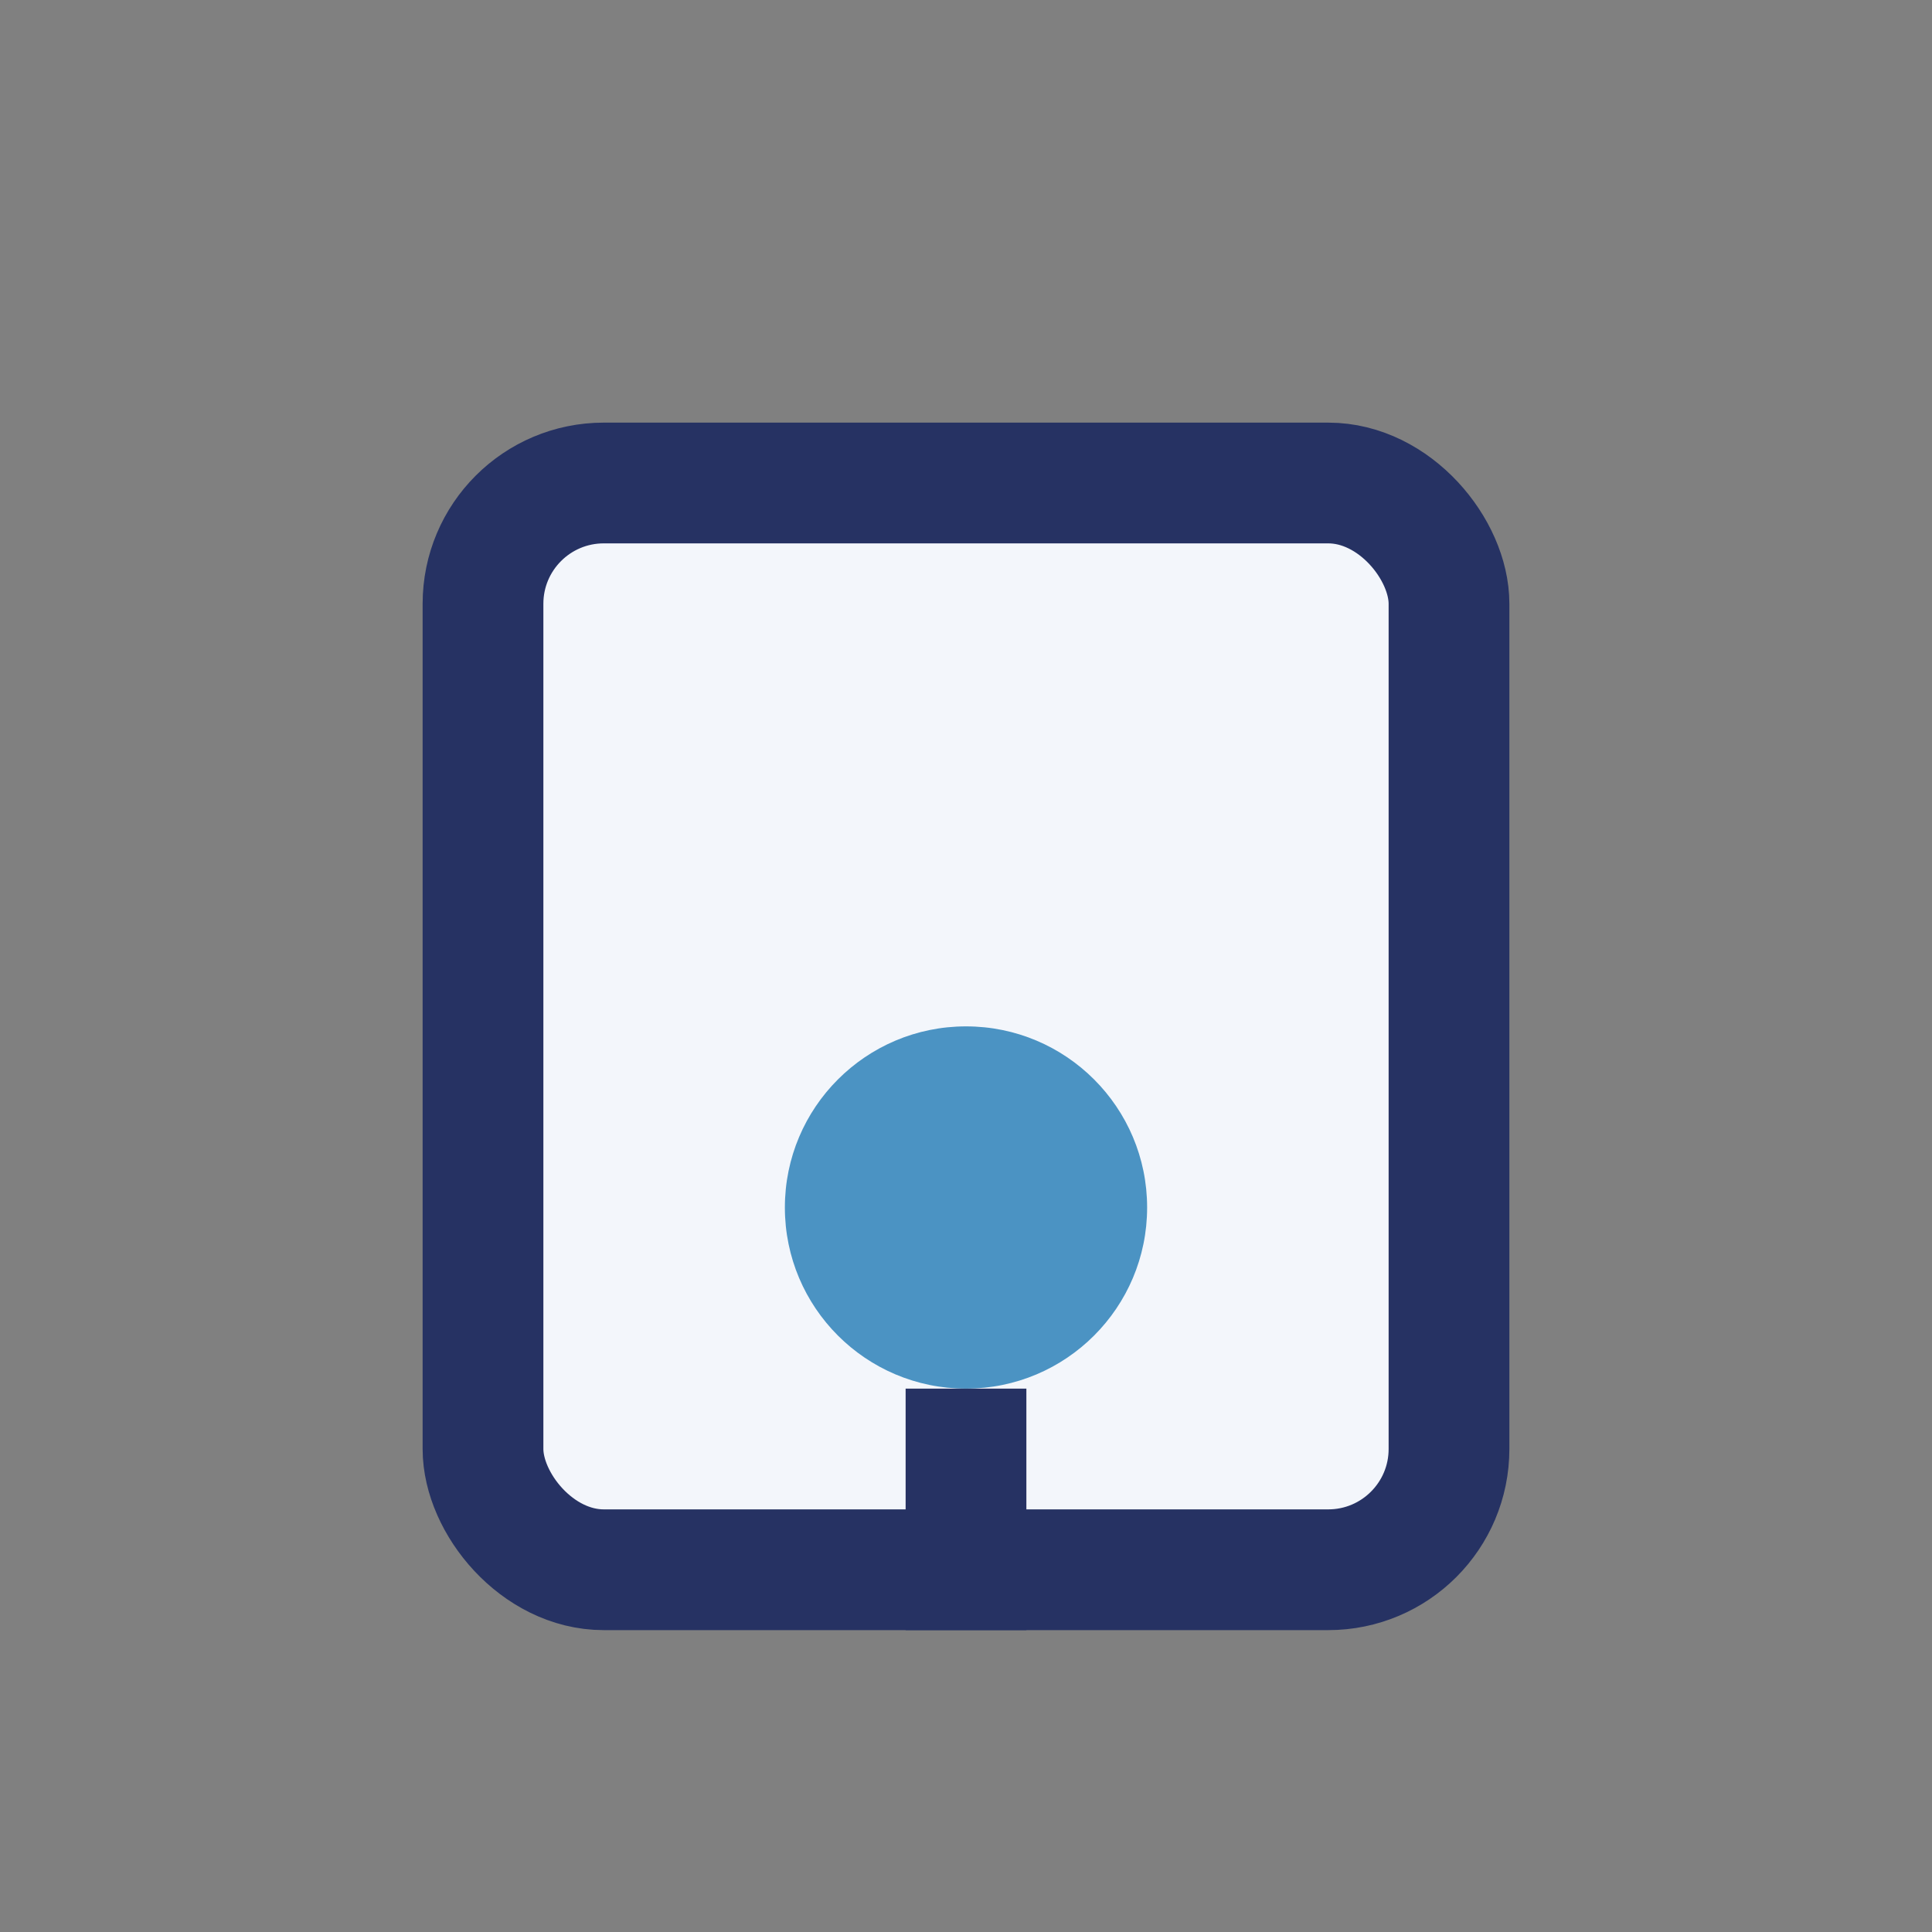 <?xml version="1.0" encoding="UTF-8"?>
<svg xmlns="http://www.w3.org/2000/svg" width="32" height="32" viewBox="0 0 32 32"><rect x="0" y="0" width="32" height="32" fill="#808080" stroke="none"/><rect x="8" y="8" width="16" height="18" rx="2" fill="#F3F6FB" stroke="#263263" stroke-width="2"/><circle cx="16" cy="20" r="3" fill="#4B93C3"/><path d="M16 23v4" stroke="#263263" stroke-width="2"/></svg>